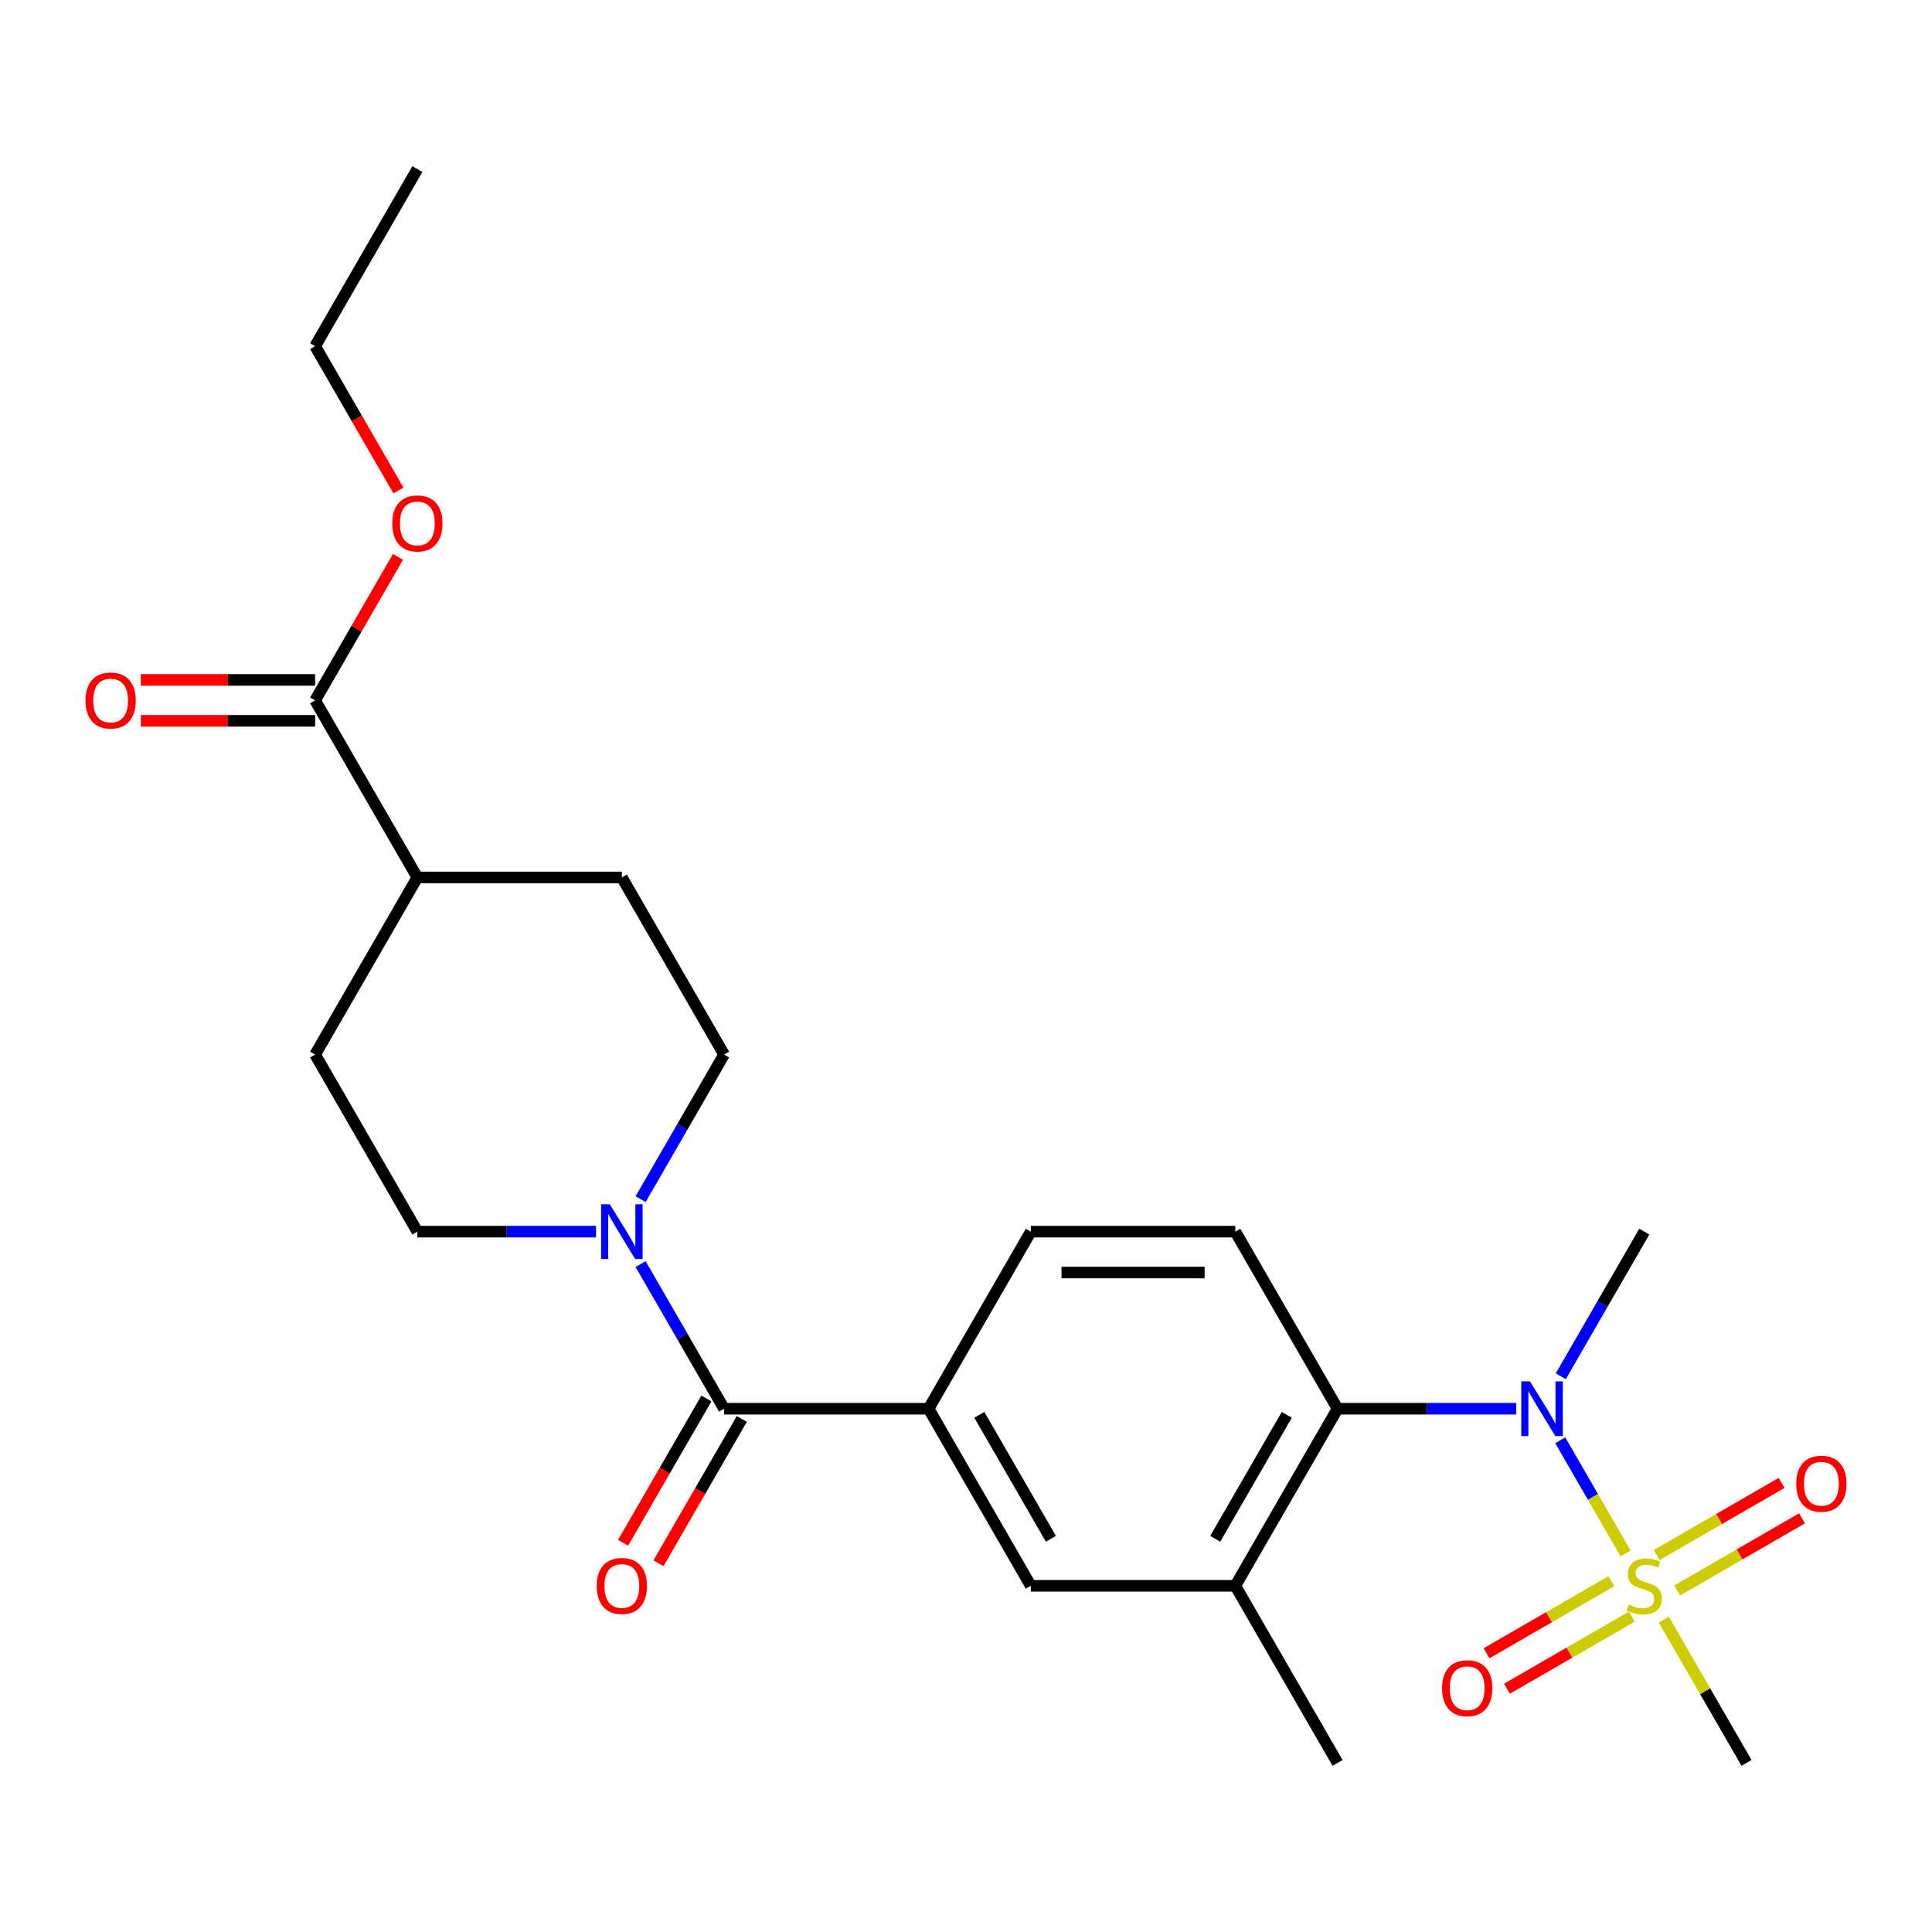 <?xml version='1.0' encoding='iso-8859-1'?>
<svg version='1.1' baseProfile='full'
              xmlns='http://www.w3.org/2000/svg'
                      xmlns:rdkit='http://www.rdkit.org/xml'
                      xmlns:xlink='http://www.w3.org/1999/xlink'
                  xml:space='preserve'
width='1000px' height='1000px' viewBox='0 0 1000 1000'>
<!-- END OF HEADER -->
<rect style='opacity:1.0;fill:#FFFFFF;stroke:none' width='1000' height='1000' x='0' y='0'> </rect>
<path class='bond-0' d='M 841.394,804.048 L 824.485,774.761' style='fill:none;fill-rule:evenodd;stroke:#CCCC00;stroke-width:6px;stroke-linecap:butt;stroke-linejoin:miter;stroke-opacity:1' />
<path class='bond-0' d='M 824.485,774.761 L 807.577,745.475' style='fill:none;fill-rule:evenodd;stroke:#0000FF;stroke-width:6px;stroke-linecap:butt;stroke-linejoin:miter;stroke-opacity:1' />
<path class='bond-9' d='M 834.056,818.418 L 801.742,837.074' style='fill:none;fill-rule:evenodd;stroke:#CCCC00;stroke-width:6px;stroke-linecap:butt;stroke-linejoin:miter;stroke-opacity:1' />
<path class='bond-9' d='M 801.742,837.074 L 769.428,855.731' style='fill:none;fill-rule:evenodd;stroke:#FF0000;stroke-width:6px;stroke-linecap:butt;stroke-linejoin:miter;stroke-opacity:1' />
<path class='bond-9' d='M 844.64,836.75 L 812.326,855.407' style='fill:none;fill-rule:evenodd;stroke:#CCCC00;stroke-width:6px;stroke-linecap:butt;stroke-linejoin:miter;stroke-opacity:1' />
<path class='bond-9' d='M 812.326,855.407 L 780.012,874.063' style='fill:none;fill-rule:evenodd;stroke:#FF0000;stroke-width:6px;stroke-linecap:butt;stroke-linejoin:miter;stroke-opacity:1' />
<path class='bond-10' d='M 868.092,823.21 L 900.406,804.554' style='fill:none;fill-rule:evenodd;stroke:#CCCC00;stroke-width:6px;stroke-linecap:butt;stroke-linejoin:miter;stroke-opacity:1' />
<path class='bond-10' d='M 900.406,804.554 L 932.72,785.897' style='fill:none;fill-rule:evenodd;stroke:#FF0000;stroke-width:6px;stroke-linecap:butt;stroke-linejoin:miter;stroke-opacity:1' />
<path class='bond-10' d='M 857.508,804.878 L 889.822,786.222' style='fill:none;fill-rule:evenodd;stroke:#CCCC00;stroke-width:6px;stroke-linecap:butt;stroke-linejoin:miter;stroke-opacity:1' />
<path class='bond-10' d='M 889.822,786.222 L 922.135,767.565' style='fill:none;fill-rule:evenodd;stroke:#FF0000;stroke-width:6px;stroke-linecap:butt;stroke-linejoin:miter;stroke-opacity:1' />
<path class='bond-19' d='M 861.193,838.34 L 882.594,875.408' style='fill:none;fill-rule:evenodd;stroke:#CCCC00;stroke-width:6px;stroke-linecap:butt;stroke-linejoin:miter;stroke-opacity:1' />
<path class='bond-19' d='M 882.594,875.408 L 903.994,912.475' style='fill:none;fill-rule:evenodd;stroke:#000000;stroke-width:6px;stroke-linecap:butt;stroke-linejoin:miter;stroke-opacity:1' />
<path class='bond-3' d='M 784.767,729.153 L 738.54,729.153' style='fill:none;fill-rule:evenodd;stroke:#0000FF;stroke-width:6px;stroke-linecap:butt;stroke-linejoin:miter;stroke-opacity:1' />
<path class='bond-3' d='M 738.54,729.153 L 692.312,729.153' style='fill:none;fill-rule:evenodd;stroke:#000000;stroke-width:6px;stroke-linecap:butt;stroke-linejoin:miter;stroke-opacity:1' />
<path class='bond-21' d='M 807.856,712.347 L 829.465,674.919' style='fill:none;fill-rule:evenodd;stroke:#0000FF;stroke-width:6px;stroke-linecap:butt;stroke-linejoin:miter;stroke-opacity:1' />
<path class='bond-21' d='M 829.465,674.919 L 851.074,637.492' style='fill:none;fill-rule:evenodd;stroke:#000000;stroke-width:6px;stroke-linecap:butt;stroke-linejoin:miter;stroke-opacity:1' />
<path class='bond-1' d='M 374.789,729.153 L 480.63,729.153' style='fill:none;fill-rule:evenodd;stroke:#000000;stroke-width:6px;stroke-linecap:butt;stroke-linejoin:miter;stroke-opacity:1' />
<path class='bond-2' d='M 374.789,729.153 L 353.18,691.725' style='fill:none;fill-rule:evenodd;stroke:#000000;stroke-width:6px;stroke-linecap:butt;stroke-linejoin:miter;stroke-opacity:1' />
<path class='bond-2' d='M 353.18,691.725 L 331.571,654.298' style='fill:none;fill-rule:evenodd;stroke:#0000FF;stroke-width:6px;stroke-linecap:butt;stroke-linejoin:miter;stroke-opacity:1' />
<path class='bond-12' d='M 365.622,723.861 L 344.06,761.208' style='fill:none;fill-rule:evenodd;stroke:#000000;stroke-width:6px;stroke-linecap:butt;stroke-linejoin:miter;stroke-opacity:1' />
<path class='bond-12' d='M 344.06,761.208 L 322.497,798.556' style='fill:none;fill-rule:evenodd;stroke:#FF0000;stroke-width:6px;stroke-linecap:butt;stroke-linejoin:miter;stroke-opacity:1' />
<path class='bond-12' d='M 383.955,734.445 L 362.392,771.793' style='fill:none;fill-rule:evenodd;stroke:#000000;stroke-width:6px;stroke-linecap:butt;stroke-linejoin:miter;stroke-opacity:1' />
<path class='bond-12' d='M 362.392,771.793 L 340.829,809.14' style='fill:none;fill-rule:evenodd;stroke:#FF0000;stroke-width:6px;stroke-linecap:butt;stroke-linejoin:miter;stroke-opacity:1' />
<path class='bond-13' d='M 331.571,620.686 L 353.18,583.258' style='fill:none;fill-rule:evenodd;stroke:#0000FF;stroke-width:6px;stroke-linecap:butt;stroke-linejoin:miter;stroke-opacity:1' />
<path class='bond-13' d='M 353.18,583.258 L 374.789,545.831' style='fill:none;fill-rule:evenodd;stroke:#000000;stroke-width:6px;stroke-linecap:butt;stroke-linejoin:miter;stroke-opacity:1' />
<path class='bond-14' d='M 308.482,637.492 L 262.254,637.492' style='fill:none;fill-rule:evenodd;stroke:#0000FF;stroke-width:6px;stroke-linecap:butt;stroke-linejoin:miter;stroke-opacity:1' />
<path class='bond-14' d='M 262.254,637.492 L 216.027,637.492' style='fill:none;fill-rule:evenodd;stroke:#000000;stroke-width:6px;stroke-linecap:butt;stroke-linejoin:miter;stroke-opacity:1' />
<path class='bond-5' d='M 692.312,729.153 L 639.392,820.814' style='fill:none;fill-rule:evenodd;stroke:#000000;stroke-width:6px;stroke-linecap:butt;stroke-linejoin:miter;stroke-opacity:1' />
<path class='bond-5' d='M 666.042,732.318 L 628.997,796.481' style='fill:none;fill-rule:evenodd;stroke:#000000;stroke-width:6px;stroke-linecap:butt;stroke-linejoin:miter;stroke-opacity:1' />
<path class='bond-8' d='M 692.312,729.153 L 639.392,637.492' style='fill:none;fill-rule:evenodd;stroke:#000000;stroke-width:6px;stroke-linecap:butt;stroke-linejoin:miter;stroke-opacity:1' />
<path class='bond-4' d='M 480.63,729.153 L 533.55,637.492' style='fill:none;fill-rule:evenodd;stroke:#000000;stroke-width:6px;stroke-linecap:butt;stroke-linejoin:miter;stroke-opacity:1' />
<path class='bond-25' d='M 480.63,729.153 L 533.55,820.814' style='fill:none;fill-rule:evenodd;stroke:#000000;stroke-width:6px;stroke-linecap:butt;stroke-linejoin:miter;stroke-opacity:1' />
<path class='bond-25' d='M 506.9,732.318 L 543.944,796.481' style='fill:none;fill-rule:evenodd;stroke:#000000;stroke-width:6px;stroke-linecap:butt;stroke-linejoin:miter;stroke-opacity:1' />
<path class='bond-6' d='M 639.392,820.814 L 533.55,820.814' style='fill:none;fill-rule:evenodd;stroke:#000000;stroke-width:6px;stroke-linecap:butt;stroke-linejoin:miter;stroke-opacity:1' />
<path class='bond-22' d='M 639.392,820.814 L 692.312,912.475' style='fill:none;fill-rule:evenodd;stroke:#000000;stroke-width:6px;stroke-linecap:butt;stroke-linejoin:miter;stroke-opacity:1' />
<path class='bond-7' d='M 163.106,362.508 L 216.027,454.169' style='fill:none;fill-rule:evenodd;stroke:#000000;stroke-width:6px;stroke-linecap:butt;stroke-linejoin:miter;stroke-opacity:1' />
<path class='bond-16' d='M 163.106,351.924 L 118.009,351.924' style='fill:none;fill-rule:evenodd;stroke:#000000;stroke-width:6px;stroke-linecap:butt;stroke-linejoin:miter;stroke-opacity:1' />
<path class='bond-16' d='M 118.009,351.924 L 72.911,351.924' style='fill:none;fill-rule:evenodd;stroke:#FF0000;stroke-width:6px;stroke-linecap:butt;stroke-linejoin:miter;stroke-opacity:1' />
<path class='bond-16' d='M 163.106,373.092 L 118.009,373.092' style='fill:none;fill-rule:evenodd;stroke:#000000;stroke-width:6px;stroke-linecap:butt;stroke-linejoin:miter;stroke-opacity:1' />
<path class='bond-16' d='M 118.009,373.092 L 72.911,373.092' style='fill:none;fill-rule:evenodd;stroke:#FF0000;stroke-width:6px;stroke-linecap:butt;stroke-linejoin:miter;stroke-opacity:1' />
<path class='bond-20' d='M 163.106,362.508 L 184.542,325.381' style='fill:none;fill-rule:evenodd;stroke:#000000;stroke-width:6px;stroke-linecap:butt;stroke-linejoin:miter;stroke-opacity:1' />
<path class='bond-20' d='M 184.542,325.381 L 205.977,288.253' style='fill:none;fill-rule:evenodd;stroke:#FF0000;stroke-width:6px;stroke-linecap:butt;stroke-linejoin:miter;stroke-opacity:1' />
<path class='bond-11' d='M 639.392,637.492 L 533.55,637.492' style='fill:none;fill-rule:evenodd;stroke:#000000;stroke-width:6px;stroke-linecap:butt;stroke-linejoin:miter;stroke-opacity:1' />
<path class='bond-11' d='M 623.515,658.66 L 549.426,658.66' style='fill:none;fill-rule:evenodd;stroke:#000000;stroke-width:6px;stroke-linecap:butt;stroke-linejoin:miter;stroke-opacity:1' />
<path class='bond-17' d='M 374.789,545.831 L 321.868,454.169' style='fill:none;fill-rule:evenodd;stroke:#000000;stroke-width:6px;stroke-linecap:butt;stroke-linejoin:miter;stroke-opacity:1' />
<path class='bond-18' d='M 216.027,637.492 L 163.106,545.831' style='fill:none;fill-rule:evenodd;stroke:#000000;stroke-width:6px;stroke-linecap:butt;stroke-linejoin:miter;stroke-opacity:1' />
<path class='bond-15' d='M 216.027,454.169 L 163.106,545.831' style='fill:none;fill-rule:evenodd;stroke:#000000;stroke-width:6px;stroke-linecap:butt;stroke-linejoin:miter;stroke-opacity:1' />
<path class='bond-26' d='M 216.027,454.169 L 321.868,454.169' style='fill:none;fill-rule:evenodd;stroke:#000000;stroke-width:6px;stroke-linecap:butt;stroke-linejoin:miter;stroke-opacity:1' />
<path class='bond-23' d='M 206.231,253.881 L 184.669,216.533' style='fill:none;fill-rule:evenodd;stroke:#FF0000;stroke-width:6px;stroke-linecap:butt;stroke-linejoin:miter;stroke-opacity:1' />
<path class='bond-23' d='M 184.669,216.533 L 163.106,179.186' style='fill:none;fill-rule:evenodd;stroke:#000000;stroke-width:6px;stroke-linecap:butt;stroke-linejoin:miter;stroke-opacity:1' />
<path class='bond-24' d='M 163.106,179.186 L 216.027,87.525' style='fill:none;fill-rule:evenodd;stroke:#000000;stroke-width:6px;stroke-linecap:butt;stroke-linejoin:miter;stroke-opacity:1' />
<path  class='atom-0' d='M 843.074 830.534
Q 843.394 830.654, 844.714 831.214
Q 846.034 831.774, 847.474 832.134
Q 848.954 832.454, 850.394 832.454
Q 853.074 832.454, 854.634 831.174
Q 856.194 829.854, 856.194 827.574
Q 856.194 826.014, 855.394 825.054
Q 854.634 824.094, 853.434 823.574
Q 852.234 823.054, 850.234 822.454
Q 847.714 821.694, 846.194 820.974
Q 844.714 820.254, 843.634 818.734
Q 842.594 817.214, 842.594 814.654
Q 842.594 811.094, 844.994 808.894
Q 847.434 806.694, 852.234 806.694
Q 855.514 806.694, 859.234 808.254
L 858.314 811.334
Q 854.914 809.934, 852.354 809.934
Q 849.594 809.934, 848.074 811.094
Q 846.554 812.214, 846.594 814.174
Q 846.594 815.694, 847.354 816.614
Q 848.154 817.534, 849.274 818.054
Q 850.434 818.574, 852.354 819.174
Q 854.914 819.974, 856.434 820.774
Q 857.954 821.574, 859.034 823.214
Q 860.154 824.814, 860.154 827.574
Q 860.154 831.494, 857.514 833.614
Q 854.914 835.694, 850.554 835.694
Q 848.034 835.694, 846.114 835.134
Q 844.234 834.614, 841.994 833.694
L 843.074 830.534
' fill='#CCCC00'/>
<path  class='atom-1' d='M 791.893 714.993
L 801.173 729.993
Q 802.093 731.473, 803.573 734.153
Q 805.053 736.833, 805.133 736.993
L 805.133 714.993
L 808.893 714.993
L 808.893 743.313
L 805.013 743.313
L 795.053 726.913
Q 793.893 724.993, 792.653 722.793
Q 791.453 720.593, 791.093 719.913
L 791.093 743.313
L 787.413 743.313
L 787.413 714.993
L 791.893 714.993
' fill='#0000FF'/>
<path  class='atom-3' d='M 315.608 623.332
L 324.888 638.332
Q 325.808 639.812, 327.288 642.492
Q 328.768 645.172, 328.848 645.332
L 328.848 623.332
L 332.608 623.332
L 332.608 651.652
L 328.728 651.652
L 318.768 635.252
Q 317.608 633.332, 316.368 631.132
Q 315.168 628.932, 314.808 628.252
L 314.808 651.652
L 311.128 651.652
L 311.128 623.332
L 315.608 623.332
' fill='#0000FF'/>
<path  class='atom-10' d='M 746.413 873.815
Q 746.413 867.015, 749.773 863.215
Q 753.133 859.415, 759.413 859.415
Q 765.693 859.415, 769.053 863.215
Q 772.413 867.015, 772.413 873.815
Q 772.413 880.695, 769.013 884.615
Q 765.613 888.495, 759.413 888.495
Q 753.173 888.495, 749.773 884.615
Q 746.413 880.735, 746.413 873.815
M 759.413 885.295
Q 763.733 885.295, 766.053 882.415
Q 768.413 879.495, 768.413 873.815
Q 768.413 868.255, 766.053 865.455
Q 763.733 862.615, 759.413 862.615
Q 755.093 862.615, 752.733 865.415
Q 750.413 868.215, 750.413 873.815
Q 750.413 879.535, 752.733 882.415
Q 755.093 885.295, 759.413 885.295
' fill='#FF0000'/>
<path  class='atom-11' d='M 929.735 767.973
Q 929.735 761.173, 933.095 757.373
Q 936.455 753.573, 942.735 753.573
Q 949.015 753.573, 952.375 757.373
Q 955.735 761.173, 955.735 767.973
Q 955.735 774.853, 952.335 778.773
Q 948.935 782.653, 942.735 782.653
Q 936.495 782.653, 933.095 778.773
Q 929.735 774.893, 929.735 767.973
M 942.735 779.453
Q 947.055 779.453, 949.375 776.573
Q 951.735 773.653, 951.735 767.973
Q 951.735 762.413, 949.375 759.613
Q 947.055 756.773, 942.735 756.773
Q 938.415 756.773, 936.055 759.573
Q 933.735 762.373, 933.735 767.973
Q 933.735 773.693, 936.055 776.573
Q 938.415 779.453, 942.735 779.453
' fill='#FF0000'/>
<path  class='atom-13' d='M 308.868 820.894
Q 308.868 814.094, 312.228 810.294
Q 315.588 806.494, 321.868 806.494
Q 328.148 806.494, 331.508 810.294
Q 334.868 814.094, 334.868 820.894
Q 334.868 827.774, 331.468 831.694
Q 328.068 835.574, 321.868 835.574
Q 315.628 835.574, 312.228 831.694
Q 308.868 827.814, 308.868 820.894
M 321.868 832.374
Q 326.188 832.374, 328.508 829.494
Q 330.868 826.574, 330.868 820.894
Q 330.868 815.334, 328.508 812.534
Q 326.188 809.694, 321.868 809.694
Q 317.548 809.694, 315.188 812.494
Q 312.868 815.294, 312.868 820.894
Q 312.868 826.614, 315.188 829.494
Q 317.548 832.374, 321.868 832.374
' fill='#FF0000'/>
<path  class='atom-17' d='M 44.265 362.588
Q 44.265 355.788, 47.625 351.988
Q 50.985 348.188, 57.265 348.188
Q 63.545 348.188, 66.905 351.988
Q 70.265 355.788, 70.265 362.588
Q 70.265 369.468, 66.865 373.388
Q 63.465 377.268, 57.265 377.268
Q 51.025 377.268, 47.625 373.388
Q 44.265 369.508, 44.265 362.588
M 57.265 374.068
Q 61.585 374.068, 63.905 371.188
Q 66.265 368.268, 66.265 362.588
Q 66.265 357.028, 63.905 354.228
Q 61.585 351.388, 57.265 351.388
Q 52.945 351.388, 50.585 354.188
Q 48.265 356.988, 48.265 362.588
Q 48.265 368.308, 50.585 371.188
Q 52.945 374.068, 57.265 374.068
' fill='#FF0000'/>
<path  class='atom-21' d='M 203.027 270.927
Q 203.027 264.127, 206.387 260.327
Q 209.747 256.527, 216.027 256.527
Q 222.307 256.527, 225.667 260.327
Q 229.027 264.127, 229.027 270.927
Q 229.027 277.807, 225.627 281.727
Q 222.227 285.607, 216.027 285.607
Q 209.787 285.607, 206.387 281.727
Q 203.027 277.847, 203.027 270.927
M 216.027 282.407
Q 220.347 282.407, 222.667 279.527
Q 225.027 276.607, 225.027 270.927
Q 225.027 265.367, 222.667 262.567
Q 220.347 259.727, 216.027 259.727
Q 211.707 259.727, 209.347 262.527
Q 207.027 265.327, 207.027 270.927
Q 207.027 276.647, 209.347 279.527
Q 211.707 282.407, 216.027 282.407
' fill='#FF0000'/>
</svg>
